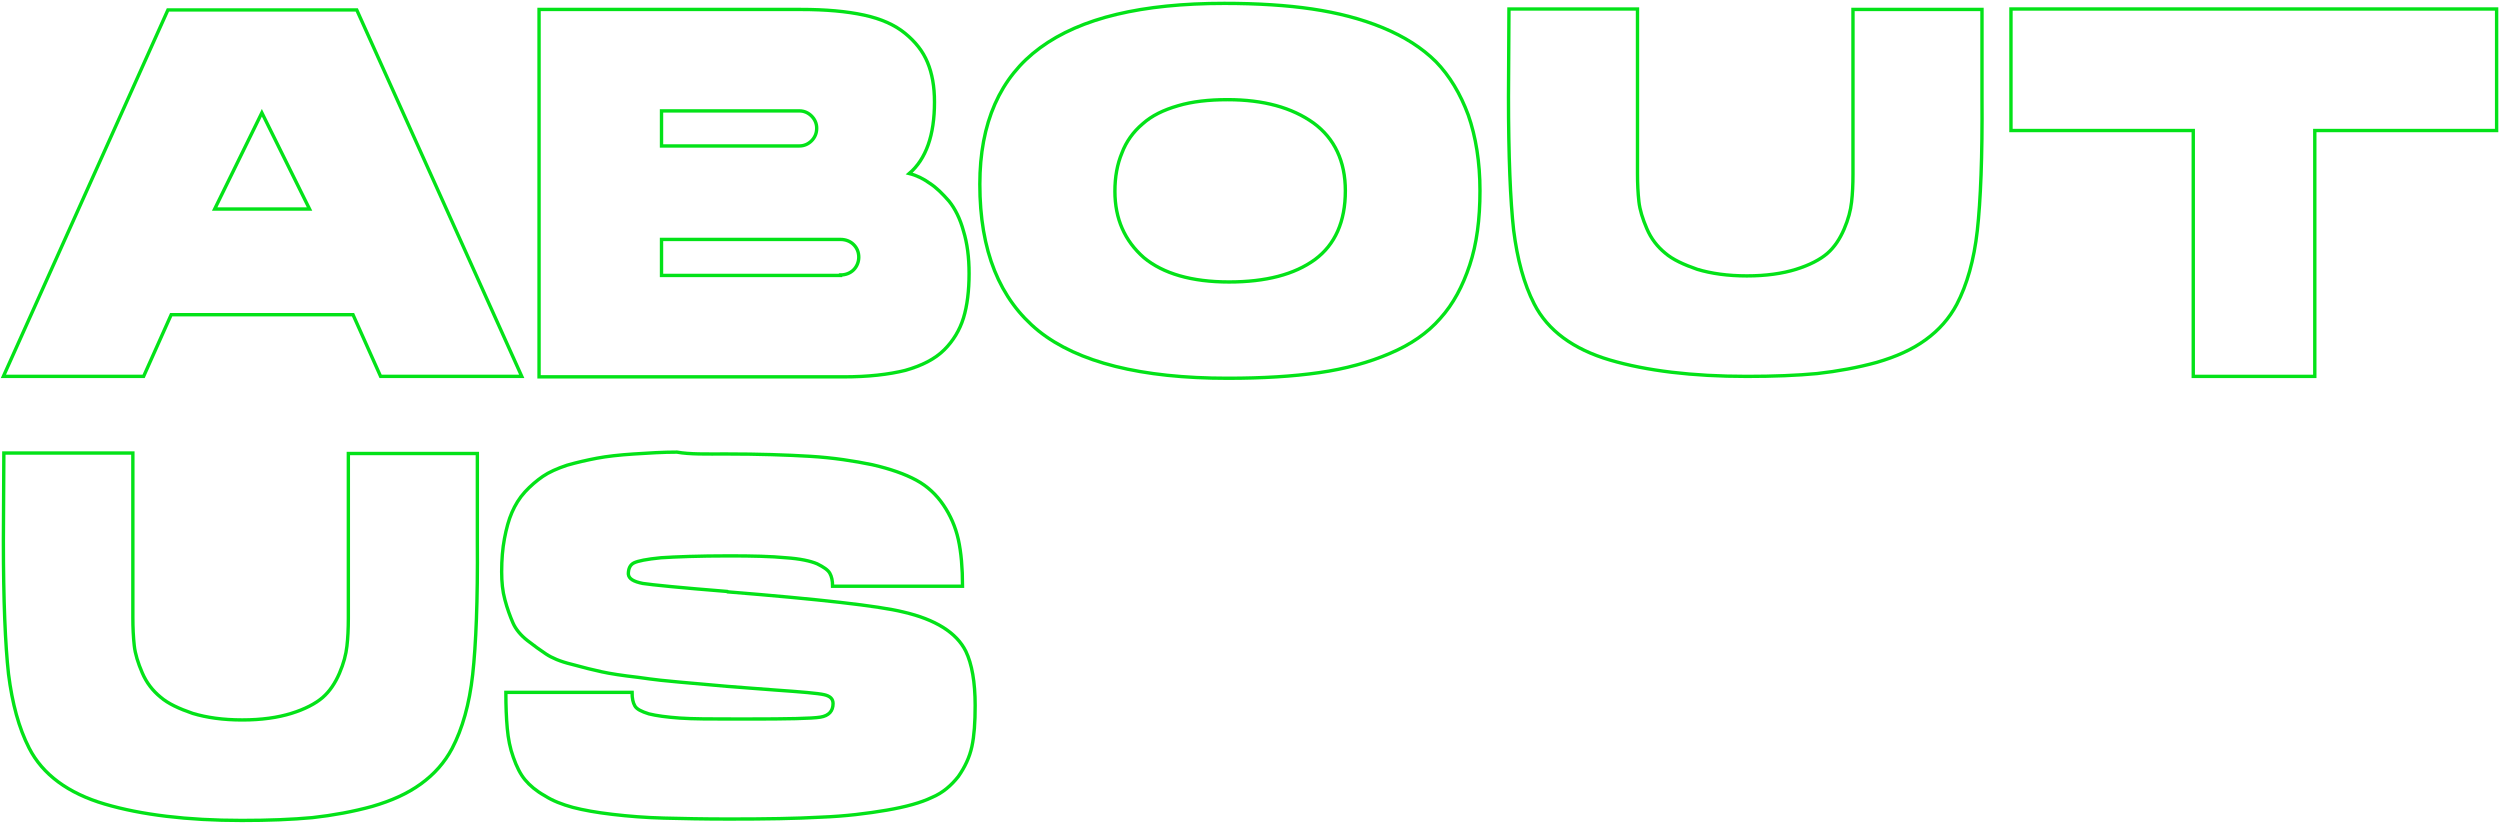 <svg width="739" height="244" viewBox="0 0 739 244" fill="none" xmlns="http://www.w3.org/2000/svg">
<path d="M105.457 2.934L154.231 111.26H112.503L104.351 93.021H50.603L42.451 111.26H1L49.636 2.934H105.457ZM63.453 61.795H91.501L77.408 33.332L63.453 61.795Z" stroke="#03E218" stroke-miterlimit="10"/>
<path d="M286.46 80.862C286.46 85.975 285.907 90.396 284.802 93.989C283.696 97.581 281.762 100.759 279.137 103.384C276.373 106.148 272.505 108.082 267.669 109.464C262.695 110.707 256.615 111.398 249.292 111.398H190.155H159.343V2.796H236.719C244.042 2.796 250.259 3.349 255.372 4.454C260.484 5.56 264.491 7.356 267.531 9.843C270.57 12.33 272.781 15.093 274.163 18.41C275.544 21.726 276.235 25.594 276.235 30.154C276.235 39.964 273.748 47.011 268.774 51.294C270.985 51.847 272.919 52.814 274.854 54.196C276.788 55.439 278.584 57.235 280.519 59.446C282.315 61.657 283.835 64.697 284.802 68.289C285.907 71.881 286.46 76.026 286.46 80.862ZM195.544 32.779V43.142H236.304C237.686 43.142 238.929 42.589 239.896 41.622C240.864 40.655 241.416 39.411 241.416 37.892C241.416 36.51 240.864 35.266 239.896 34.299C238.929 33.332 237.686 32.779 236.304 32.779H195.544ZM248.463 81.277C249.983 81.277 251.365 80.724 252.332 79.757C253.299 78.79 253.852 77.408 253.852 76.026C253.852 74.507 253.299 73.263 252.332 72.296C251.365 71.329 249.983 70.776 248.463 70.776H195.544V81.415H248.463V81.277Z" stroke="#03E218" stroke-miterlimit="10"/>
<path d="M361.901 1C371.711 1 380.415 1.553 387.876 2.658C395.338 3.763 402.384 5.56 408.74 8.185C415.096 10.81 420.346 14.126 424.492 18.271C428.499 22.416 431.676 27.667 434.025 34.023C436.236 40.379 437.48 47.84 437.48 56.406C437.48 64.835 436.512 72.158 434.44 78.375C432.367 84.593 429.604 89.844 425.735 94.127C422.005 98.41 417.03 101.864 410.813 104.489C404.733 107.115 397.687 109.049 389.949 110.154C382.212 111.26 373.23 111.813 362.868 111.813C337.306 111.813 318.653 107.115 307.047 97.857C295.441 88.462 289.637 74.092 289.637 54.472C289.637 36.372 295.579 22.831 307.461 14.126C319.482 5.283 337.583 1 361.901 1ZM363.282 83.349C374.198 83.349 382.626 81.139 388.706 76.717C394.647 72.296 397.687 65.525 397.687 56.406C397.687 47.702 394.509 40.931 388.291 36.372C381.935 31.812 373.507 29.463 362.868 29.463C357.341 29.463 352.367 30.016 348.222 31.259C343.938 32.503 340.484 34.161 337.721 36.648C334.957 38.997 332.885 41.898 331.641 45.215C330.26 48.531 329.569 52.261 329.569 56.544C329.569 64.697 332.47 71.191 338.135 76.165C343.8 80.862 352.229 83.349 363.282 83.349Z" stroke="#03E218" stroke-miterlimit="10"/>
<path d="M516.375 111.26C500.209 111.26 486.668 109.602 475.891 106.424C465.114 103.246 457.515 97.719 453.508 89.843C450.468 83.902 448.533 76.717 447.428 68.013C446.461 59.308 445.908 46.182 445.908 28.634L446.046 2.658H484.043V51.294C484.043 54.334 484.181 57.097 484.458 59.584C484.734 62.071 485.563 64.696 486.807 67.598C488.05 70.499 489.846 72.848 492.195 74.783C494.406 76.717 497.722 78.237 501.729 79.619C505.874 80.862 510.71 81.553 516.375 81.553C522.04 81.553 526.876 80.862 530.883 79.619C534.89 78.375 538.068 76.717 540.14 74.921C542.213 73.125 543.871 70.638 545.114 67.736C546.358 64.835 547.049 62.209 547.325 59.722C547.601 57.373 547.74 54.61 547.74 51.432V2.796H585.875V28.772C586.013 46.32 585.46 59.446 584.493 68.151C583.526 76.855 581.453 84.178 578.413 89.981C576.203 94.127 573.163 97.581 569.156 100.482C565.149 103.384 560.451 105.457 554.786 107.115C549.26 108.635 543.318 109.74 537.101 110.431C531.159 110.983 524.251 111.26 516.375 111.26Z" stroke="#03E218" stroke-miterlimit="10"/>
<path d="M594.579 2.658H738V38.582H684.252V111.26H648.328V38.582H594.441V2.658H594.579Z" stroke="#03E218" stroke-miterlimit="10"/>
<path d="M71.467 242.521C55.301 242.521 41.76 240.863 30.983 237.686C20.206 234.508 12.606 228.981 8.599 221.105C5.56 215.164 3.625 207.979 2.52 199.274C1.553 190.569 1 177.443 1 159.896L1.138 133.92H39.273V182.556C39.273 185.595 39.411 188.359 39.688 190.846C39.964 193.333 40.793 195.958 42.037 198.86C43.28 201.761 45.076 204.11 47.425 206.045C49.636 207.979 52.952 209.499 56.959 210.88C61.104 212.124 65.94 212.815 71.605 212.815C77.27 212.815 82.106 212.124 86.113 210.88C90.12 209.637 93.298 207.979 95.37 206.183C97.443 204.386 99.101 201.899 100.344 198.998C101.588 196.096 102.279 193.471 102.555 190.984C102.831 188.635 102.97 185.872 102.97 182.694V134.058H141.105V160.034C141.243 177.581 140.69 190.708 139.723 199.412C138.756 208.117 136.683 215.44 133.643 221.243C131.433 225.388 128.393 228.843 124.386 231.744C120.379 234.646 115.681 236.718 110.016 238.376C104.489 239.896 98.548 241.002 92.331 241.692C86.389 242.245 79.343 242.521 71.467 242.521Z" stroke="#03E218" stroke-miterlimit="10"/>
<path d="M214.611 134.196C224.283 134.196 232.573 134.472 239.482 134.887C246.39 135.301 252.47 136.269 257.859 137.374C263.247 138.618 267.53 140.137 270.847 141.934C274.163 143.73 276.788 146.217 278.86 149.257C280.933 152.296 282.453 155.751 283.282 159.481C284.111 163.212 284.525 167.91 284.525 173.298H246.114C246.114 171.64 245.838 170.397 245.285 169.43C244.732 168.462 243.489 167.633 241.554 166.666C239.62 165.837 236.442 165.146 232.297 164.87C228.014 164.455 222.487 164.317 215.578 164.317C206.459 164.317 199.689 164.594 195.406 164.87C191.122 165.284 188.497 165.837 187.392 166.39C186.286 166.942 185.734 168.048 185.734 169.706C185.872 171.088 187.254 171.917 190.017 172.469C192.78 172.884 200.932 173.713 214.749 174.818C214.888 174.818 215.164 174.818 215.164 174.956C242.383 177.167 259.655 179.101 266.978 180.898C276.512 183.108 282.729 186.977 285.493 192.504C287.289 196.235 288.256 201.623 288.256 208.532C288.256 213.506 287.98 217.513 287.289 220.691C286.598 223.869 285.216 226.77 283.282 229.534C281.209 232.159 278.722 234.37 275.406 235.751C272.228 237.271 267.807 238.515 262.142 239.482C256.477 240.449 249.983 241.278 242.66 241.554C235.337 241.969 226.356 242.107 215.44 242.107C207.979 242.107 201.623 241.969 196.235 241.831C190.846 241.693 185.734 241.278 181.036 240.725C176.338 240.173 172.469 239.482 169.291 238.653C166.252 237.824 163.35 236.718 161.001 235.199C158.514 233.817 156.58 232.159 155.198 230.501C153.816 228.843 152.711 226.632 151.744 223.869C150.777 221.243 150.224 218.342 149.948 215.302C149.671 212.262 149.533 208.808 149.533 204.663H186.839C186.839 206.459 187.115 207.703 187.668 208.67C188.221 209.637 189.602 210.328 191.813 211.019C194.024 211.571 197.064 211.986 200.932 212.262C204.801 212.539 210.328 212.539 217.375 212.539C218.204 212.539 219.447 212.539 221.105 212.539C232.85 212.539 240.035 212.4 242.522 211.986C245.009 211.571 246.252 210.19 246.252 207.979C246.252 206.597 245.423 205.768 243.627 205.354C241.831 204.939 236.995 204.525 229.119 203.972C223.316 203.558 218.48 203.143 214.749 202.867C208.67 202.314 203.972 201.9 200.794 201.623C197.478 201.347 193.471 200.932 188.773 200.241C183.937 199.689 180.345 199.136 177.858 198.583C175.371 198.031 172.469 197.34 169.015 196.373C165.561 195.544 163.074 194.438 161.416 193.333C159.758 192.228 157.823 190.846 155.889 189.326C153.955 187.806 152.435 186.01 151.606 184.076C150.777 182.141 149.948 179.93 149.257 177.305C148.566 174.818 148.29 172.055 148.29 169.015C148.29 165.423 148.566 162.106 149.119 159.205C149.671 156.303 150.362 153.678 151.329 151.467C152.296 149.257 153.54 147.184 155.198 145.388C156.856 143.592 158.652 142.072 160.449 140.828C162.245 139.585 164.732 138.479 167.633 137.512C170.535 136.683 173.575 135.992 176.476 135.44C179.378 134.887 183.108 134.472 187.392 134.196C191.675 133.92 195.958 133.643 200.103 133.643C203.834 134.334 208.808 134.196 214.611 134.196Z" stroke="#03E218" stroke-miterlimit="10"/>
</svg>
